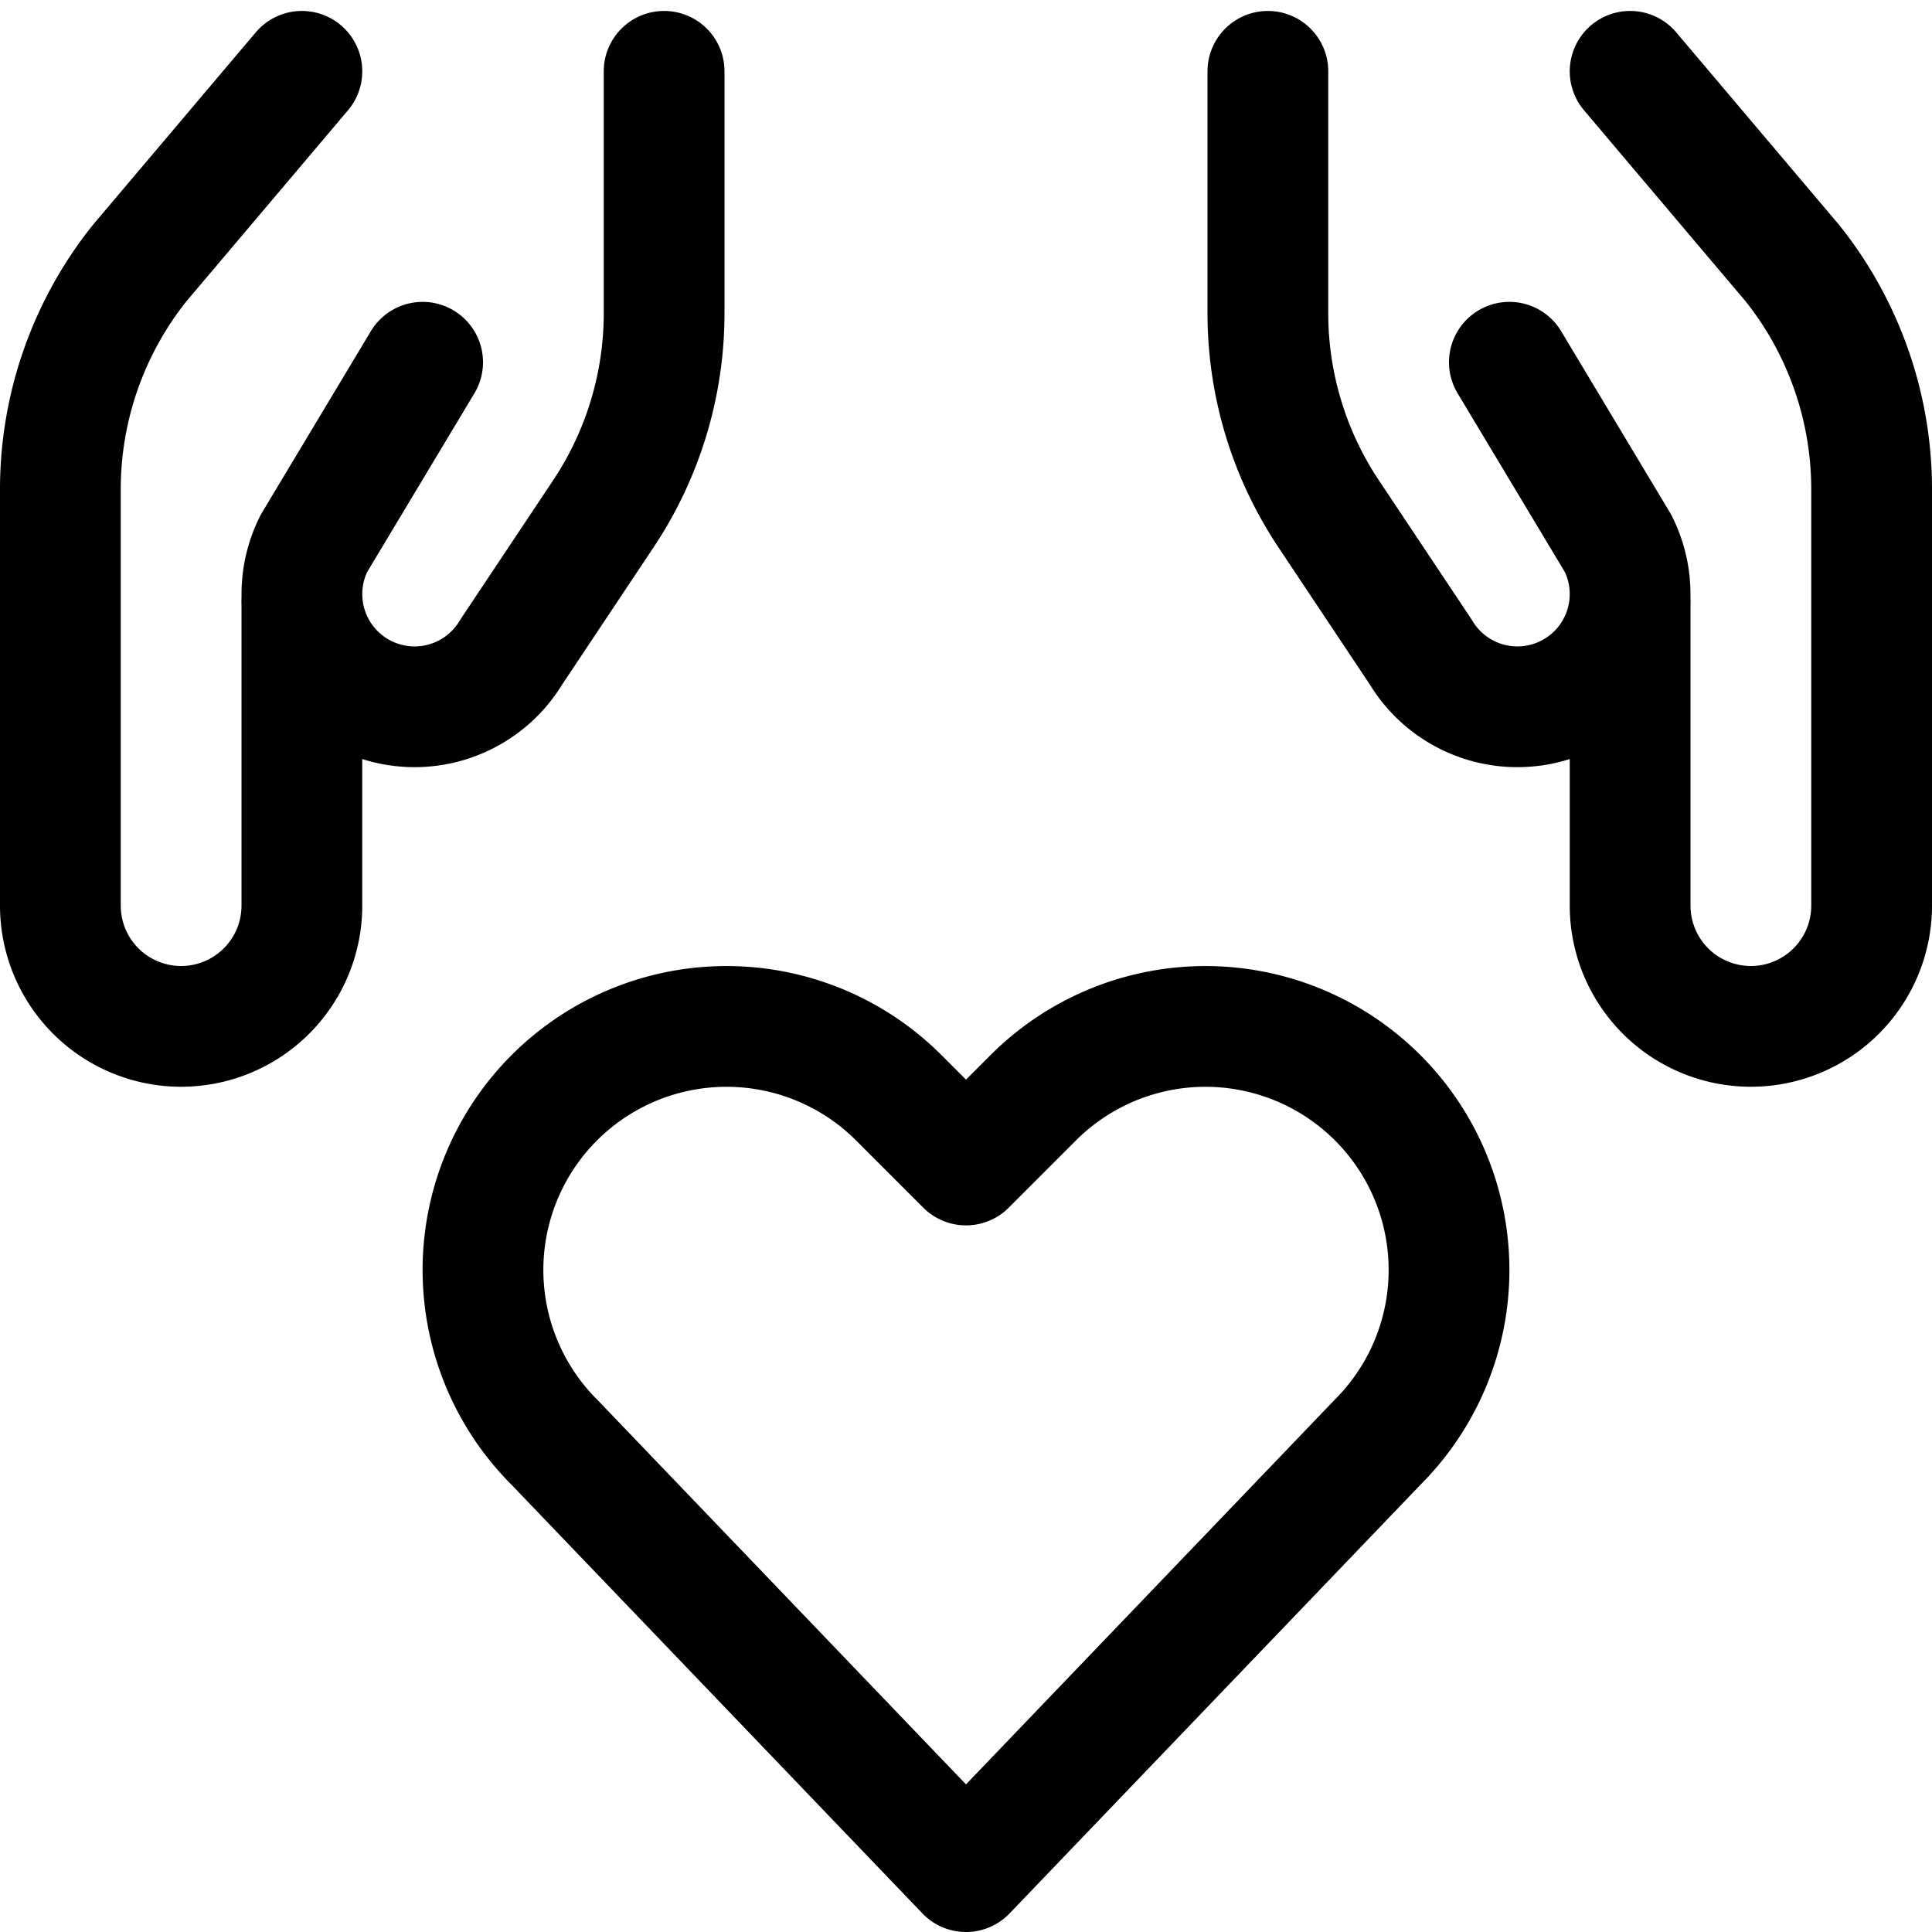 <svg xmlns="http://www.w3.org/2000/svg" viewBox="0 0 24 24"><defs><style>.a{fill:none;stroke:currentColor;stroke-linecap:round;stroke-linejoin:round;stroke-width:1.5px;}</style></defs><title>love-heart-hands-hold</title><path class="a" d="M20.25.886l2.014,2.381a4.5,4.5,0,0,1,.986,2.812V11.25a1.5,1.5,0,0,1-1.5,1.5h0a1.5,1.5,0,0,1-1.5-1.5V7.5"/><path class="a" d="M15.75.886v3a4.493,4.493,0,0,0,.757,2.5L17.649,8.1a1.4,1.4,0,0,0,1.977.445h0A1.4,1.4,0,0,0,20.1,6.75L18.75,4.5"/><path class="a" d="M3.75.886,1.736,3.267A4.5,4.5,0,0,0,.75,6.079V11.25a1.5,1.5,0,0,0,1.5,1.5h0a1.5,1.5,0,0,0,1.5-1.5V7.5"/><path class="a" d="M8.25.886v3a4.493,4.493,0,0,1-.757,2.5L6.351,8.1a1.4,1.4,0,0,1-1.977.445h0A1.4,1.4,0,0,1,3.9,6.75L5.25,4.5"/><path class="a" d="M12,23.25,6.886,17.915a3.025,3.025,0,0,1-.567-3.492h0a3.026,3.026,0,0,1,4.846-.786l.835.835.835-.835a3.026,3.026,0,0,1,4.846.786h0a3.025,3.025,0,0,1-.567,3.492Z"/></svg>